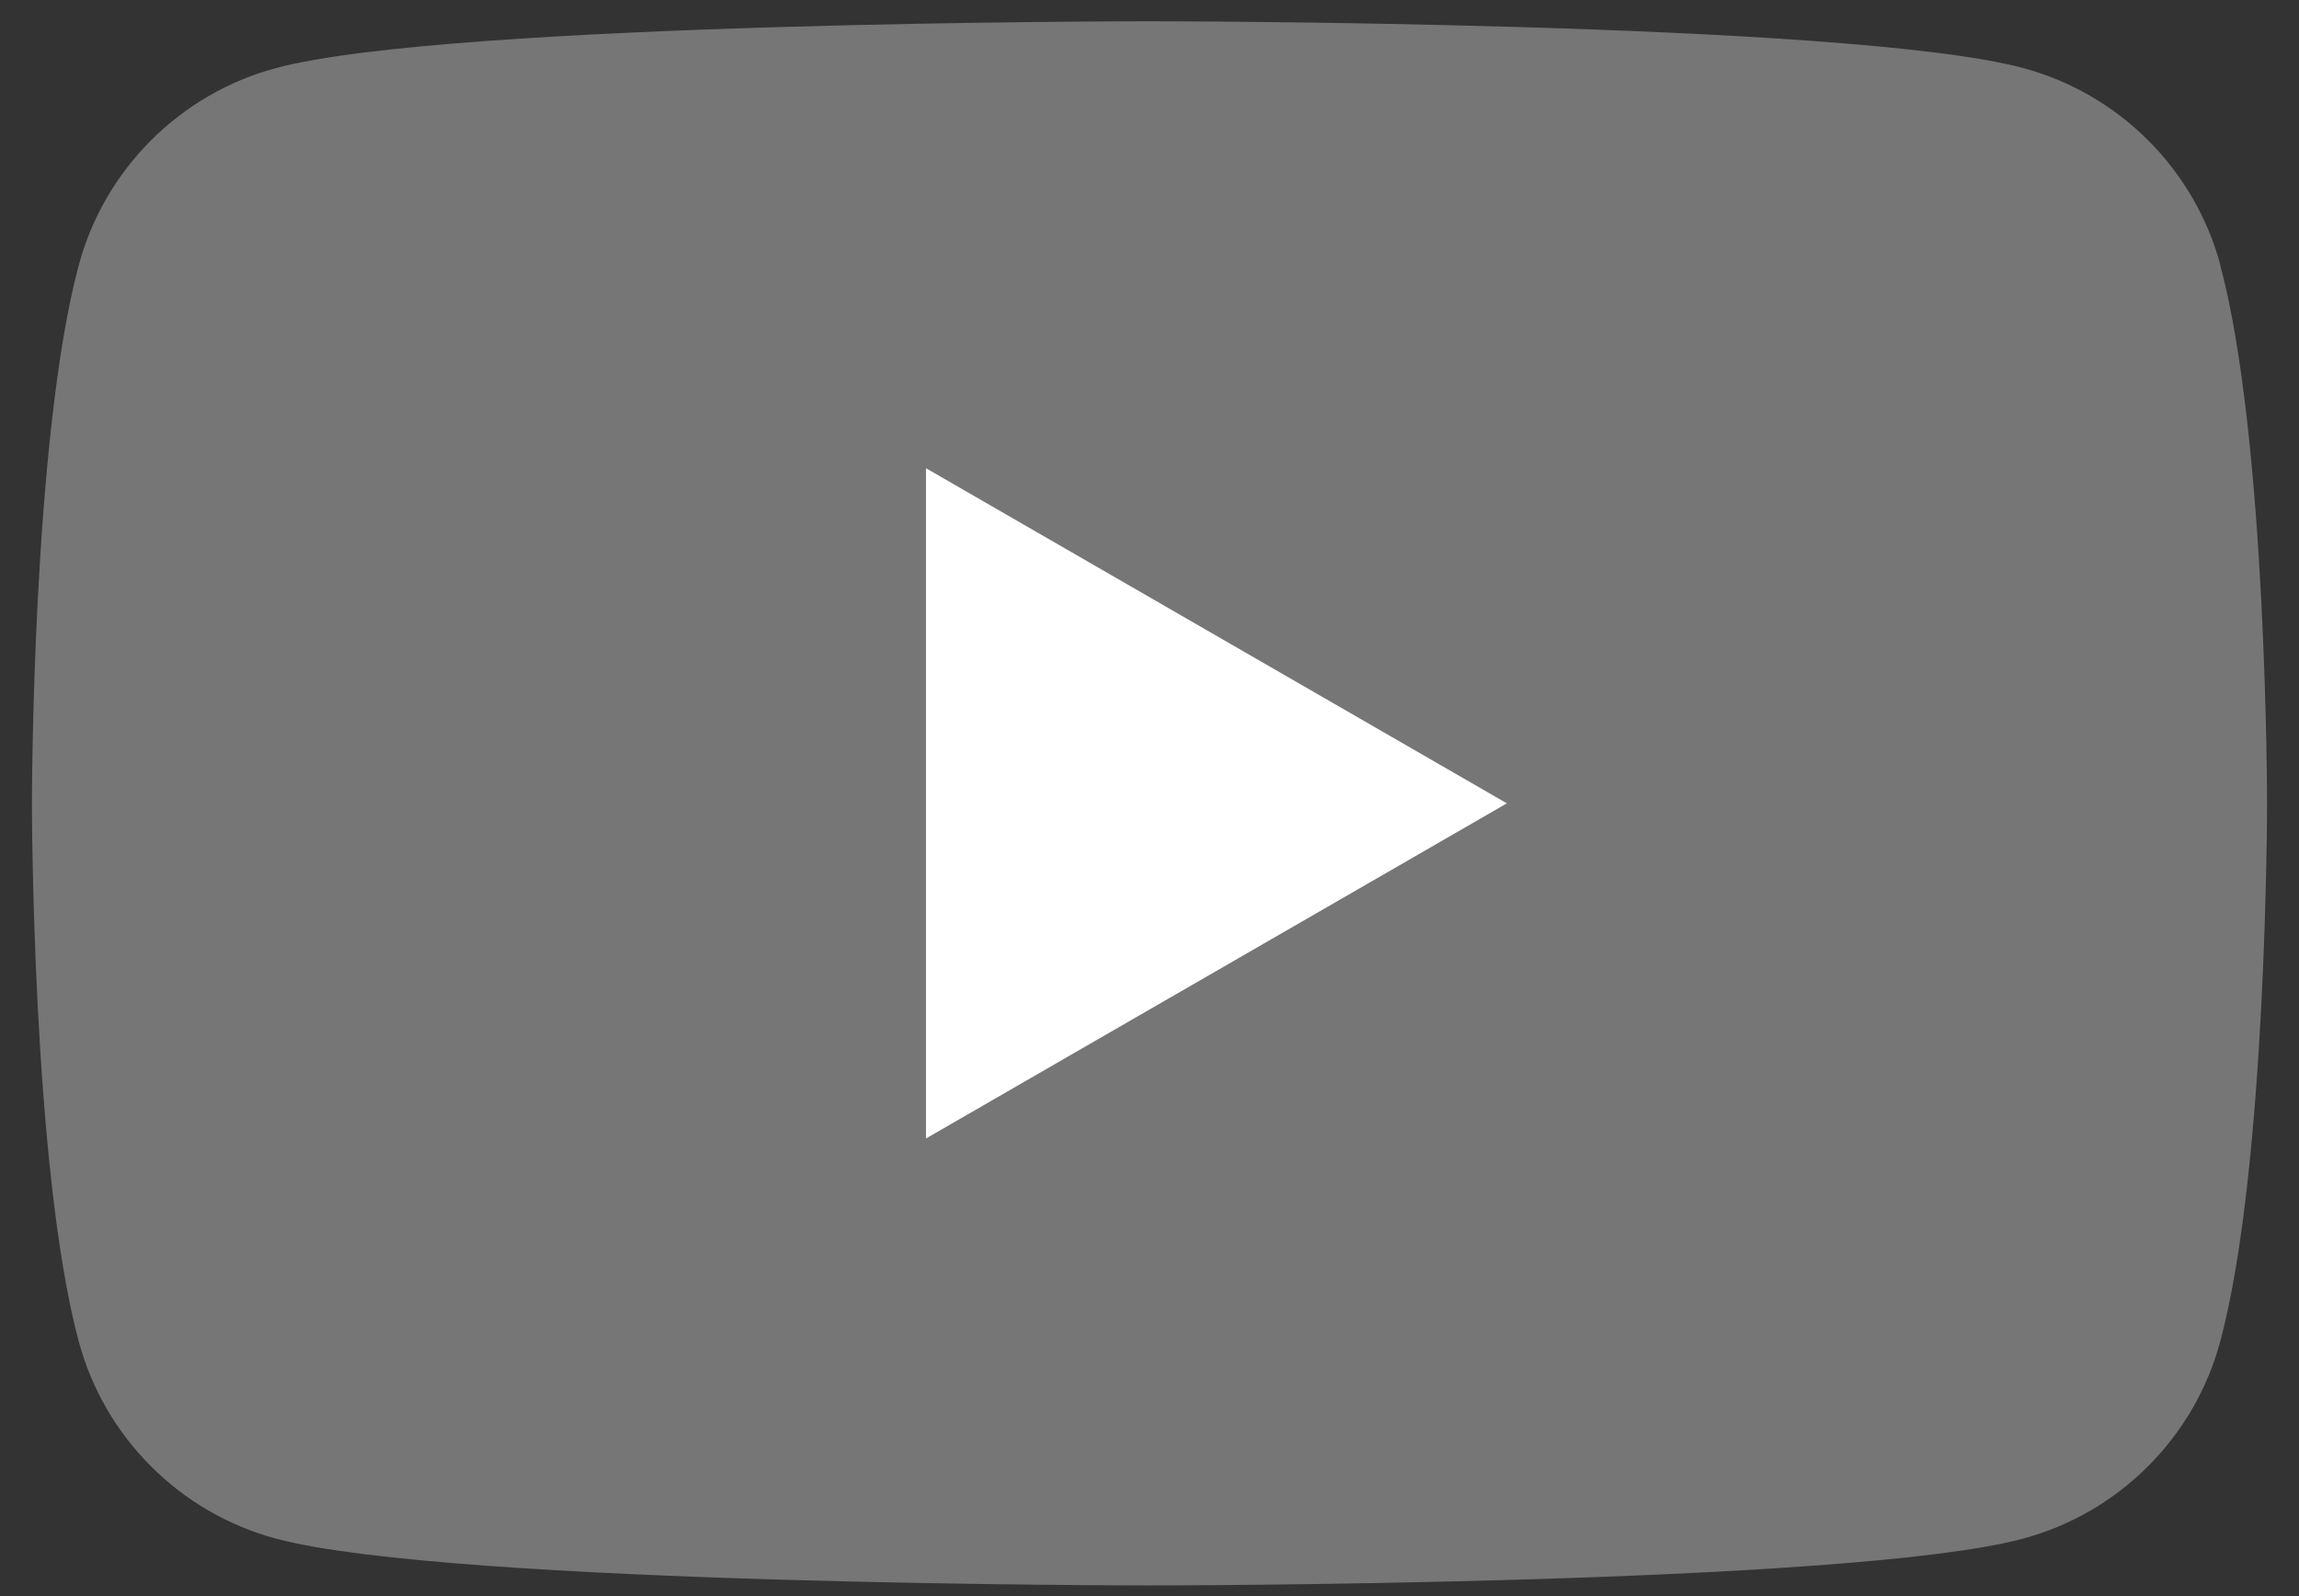 <svg width="36" height="25" viewBox="0 0 36 25" fill="none" xmlns="http://www.w3.org/2000/svg">
<rect x="0" y="0" width="36" height="25" fill="#333333" stroke="none"/>
<g clip-path="url(#clip0_964_1449)">
<path d="M34.771 4.159C34.368 2.652 33.184 1.468 31.677 1.065C28.945 0.333 18 0.333 18 0.333C18 0.333 7.055 0.333 4.326 1.065C2.819 1.468 1.635 2.652 1.232 4.159C0.5 6.887 0.5 12.583 0.5 12.583C0.5 12.583 0.5 18.279 1.232 21.007C1.635 22.514 2.819 23.698 4.326 24.101C7.055 24.833 18 24.833 18 24.833C18 24.833 28.945 24.833 31.674 24.101C33.181 23.698 34.365 22.514 34.768 21.007C35.5 18.279 35.5 12.583 35.5 12.583C35.5 12.583 35.5 6.887 34.768 4.159H34.771Z" fill="#767676"/>
<path d="M14.5 17.832V7.334L23.596 12.583L14.5 17.832Z" fill="white"/>
</g>
<defs>
<clipPath id="clip0_964_1449">
<rect width="35" height="24.5" fill="white" transform="translate(0.5 0.333)"/>
</clipPath>
</defs>
</svg>
